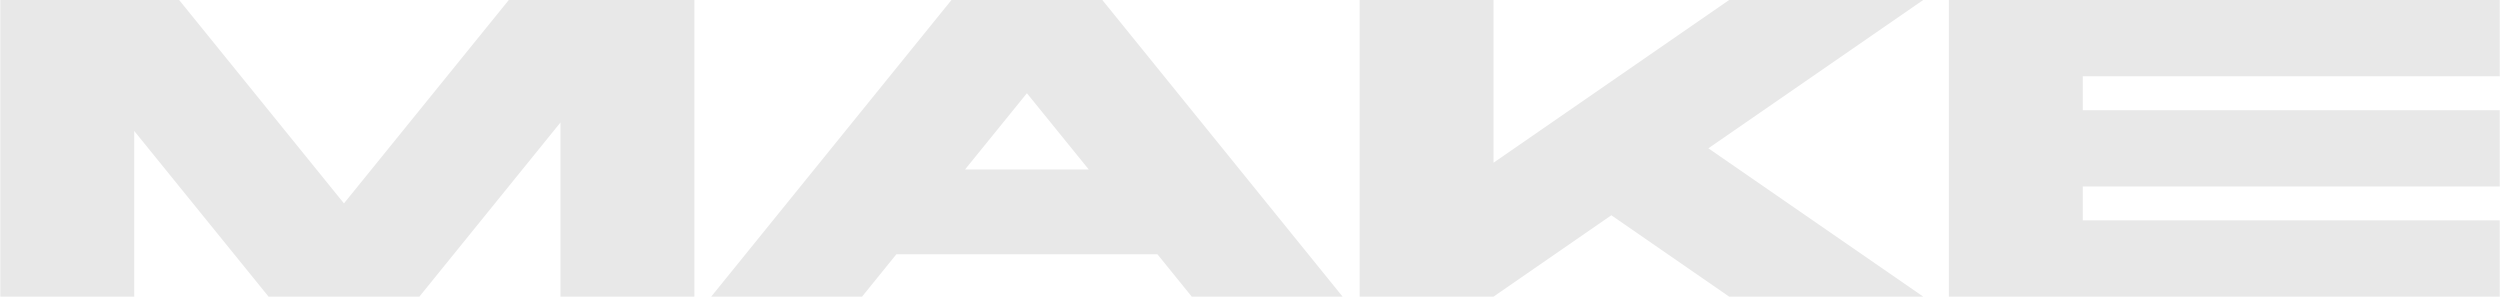 <?xml version="1.0" encoding="UTF-8"?> <svg xmlns="http://www.w3.org/2000/svg" width="708" height="84" viewBox="0 0 708 84" fill="none"> <path d="M0.089 -5.72205e-06H50.729L97.409 57.6L144.089 -5.72205e-06H196.649V84H158.729V34.68L118.769 84H76.049L38.009 37.08V84H0.089V-5.72205e-06ZM380.217 84H337.497L327.777 72H253.857L244.137 84H201.417L269.457 -5.72205e-06H312.177L380.217 84ZM308.337 48L290.817 26.4L273.297 48H308.337ZM385.05 -5.72205e-06H422.97V46.08L489.69 -5.72205e-06H544.65L483.81 42L544.65 84H489.69L456.33 60.96L422.97 84H385.05V-5.72205e-06ZM551.925 -5.72205e-06H707.925V21.6H589.845V31.2H707.925V52.8H589.845V62.4H707.925V84H551.925V-5.72205e-06Z" fill="#E8E8E8"></path> </svg> 